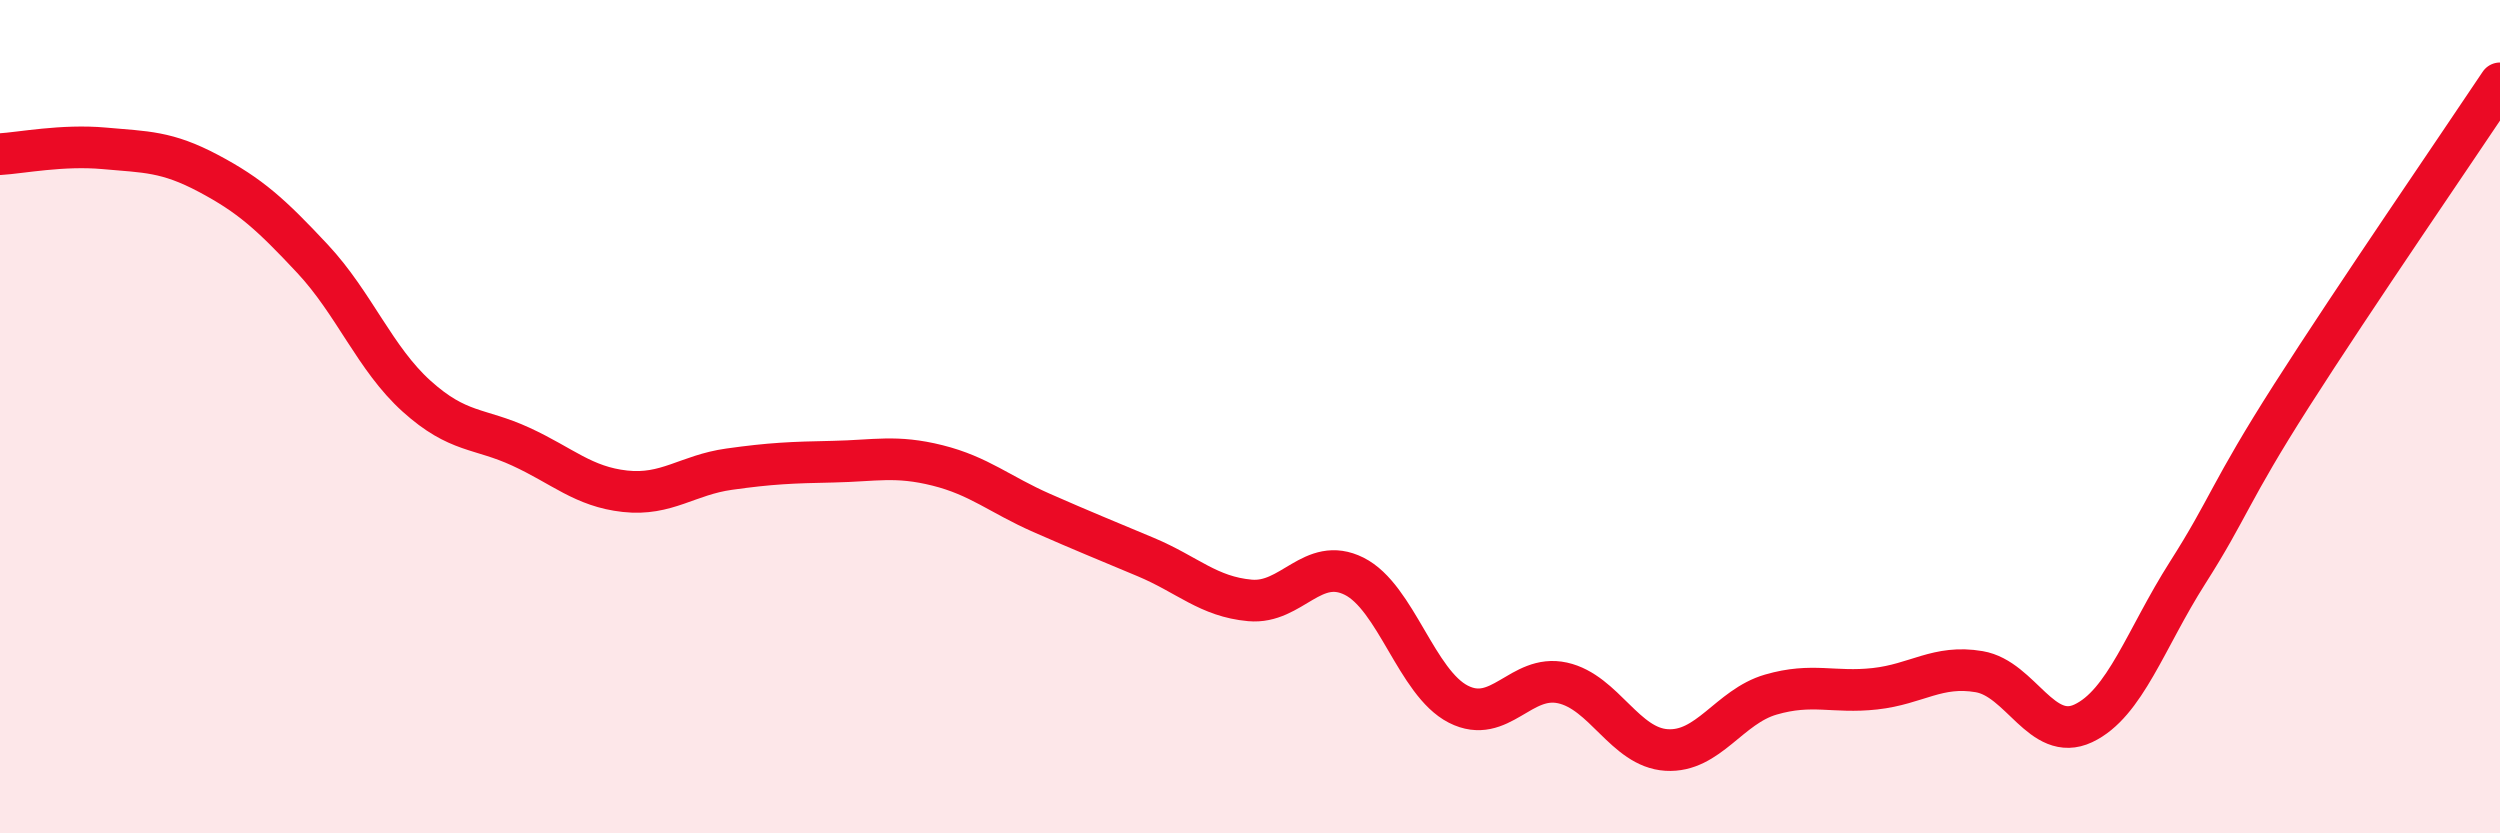 
    <svg width="60" height="20" viewBox="0 0 60 20" xmlns="http://www.w3.org/2000/svg">
      <path
        d="M 0,3.7 C 0.5,3.67 1.5,3.47 2.5,3.56 C 3.5,3.65 4,3.63 5,4.16 C 6,4.69 6.5,5.14 7.5,6.21 C 8.5,7.28 9,8.61 10,9.51 C 11,10.41 11.5,10.26 12.5,10.72 C 13.5,11.18 14,11.68 15,11.79 C 16,11.9 16.5,11.4 17.5,11.26 C 18.5,11.12 19,11.1 20,11.08 C 21,11.06 21.5,10.92 22.5,11.17 C 23.5,11.42 24,11.87 25,12.31 C 26,12.75 26.5,12.95 27.5,13.37 C 28.5,13.79 29,14.32 30,14.41 C 31,14.5 31.5,13.33 32.5,13.83 C 33.5,14.33 34,16.39 35,16.9 C 36,17.41 36.5,16.17 37.5,16.39 C 38.5,16.61 39,17.94 40,18 C 41,18.06 41.5,16.96 42.5,16.67 C 43.5,16.38 44,16.64 45,16.53 C 46,16.42 46.5,15.95 47.5,16.12 C 48.5,16.29 49,17.83 50,17.36 C 51,16.89 51.5,15.32 52.5,13.75 C 53.5,12.18 53.5,11.84 55,9.49 C 56.5,7.14 59,3.5 60,2L60 20L0 20Z"
        fill="#EB0A25"
        opacity="0.1"
        stroke-linecap="round"
        stroke-linejoin="round"
      />
      <path
        d="M 0,3.7 C 0.5,3.67 1.5,3.47 2.5,3.56 C 3.5,3.65 4,3.63 5,4.16 C 6,4.69 6.5,5.14 7.5,6.21 C 8.5,7.28 9,8.61 10,9.51 C 11,10.41 11.5,10.26 12.5,10.72 C 13.5,11.18 14,11.68 15,11.79 C 16,11.9 16.5,11.4 17.5,11.26 C 18.5,11.12 19,11.1 20,11.08 C 21,11.06 21.5,10.92 22.5,11.17 C 23.5,11.42 24,11.87 25,12.31 C 26,12.75 26.5,12.95 27.5,13.37 C 28.5,13.79 29,14.32 30,14.41 C 31,14.5 31.5,13.33 32.5,13.83 C 33.5,14.33 34,16.39 35,16.9 C 36,17.41 36.5,16.17 37.5,16.39 C 38.5,16.61 39,17.94 40,18 C 41,18.06 41.5,16.96 42.5,16.67 C 43.5,16.38 44,16.64 45,16.53 C 46,16.42 46.5,15.95 47.5,16.12 C 48.5,16.29 49,17.83 50,17.36 C 51,16.89 51.5,15.32 52.5,13.75 C 53.5,12.18 53.5,11.84 55,9.49 C 56.5,7.14 59,3.5 60,2"
        stroke="#EB0A25"
        stroke-width="1"
        fill="none"
        stroke-linecap="round"
        stroke-linejoin="round"
      />
    </svg>
  